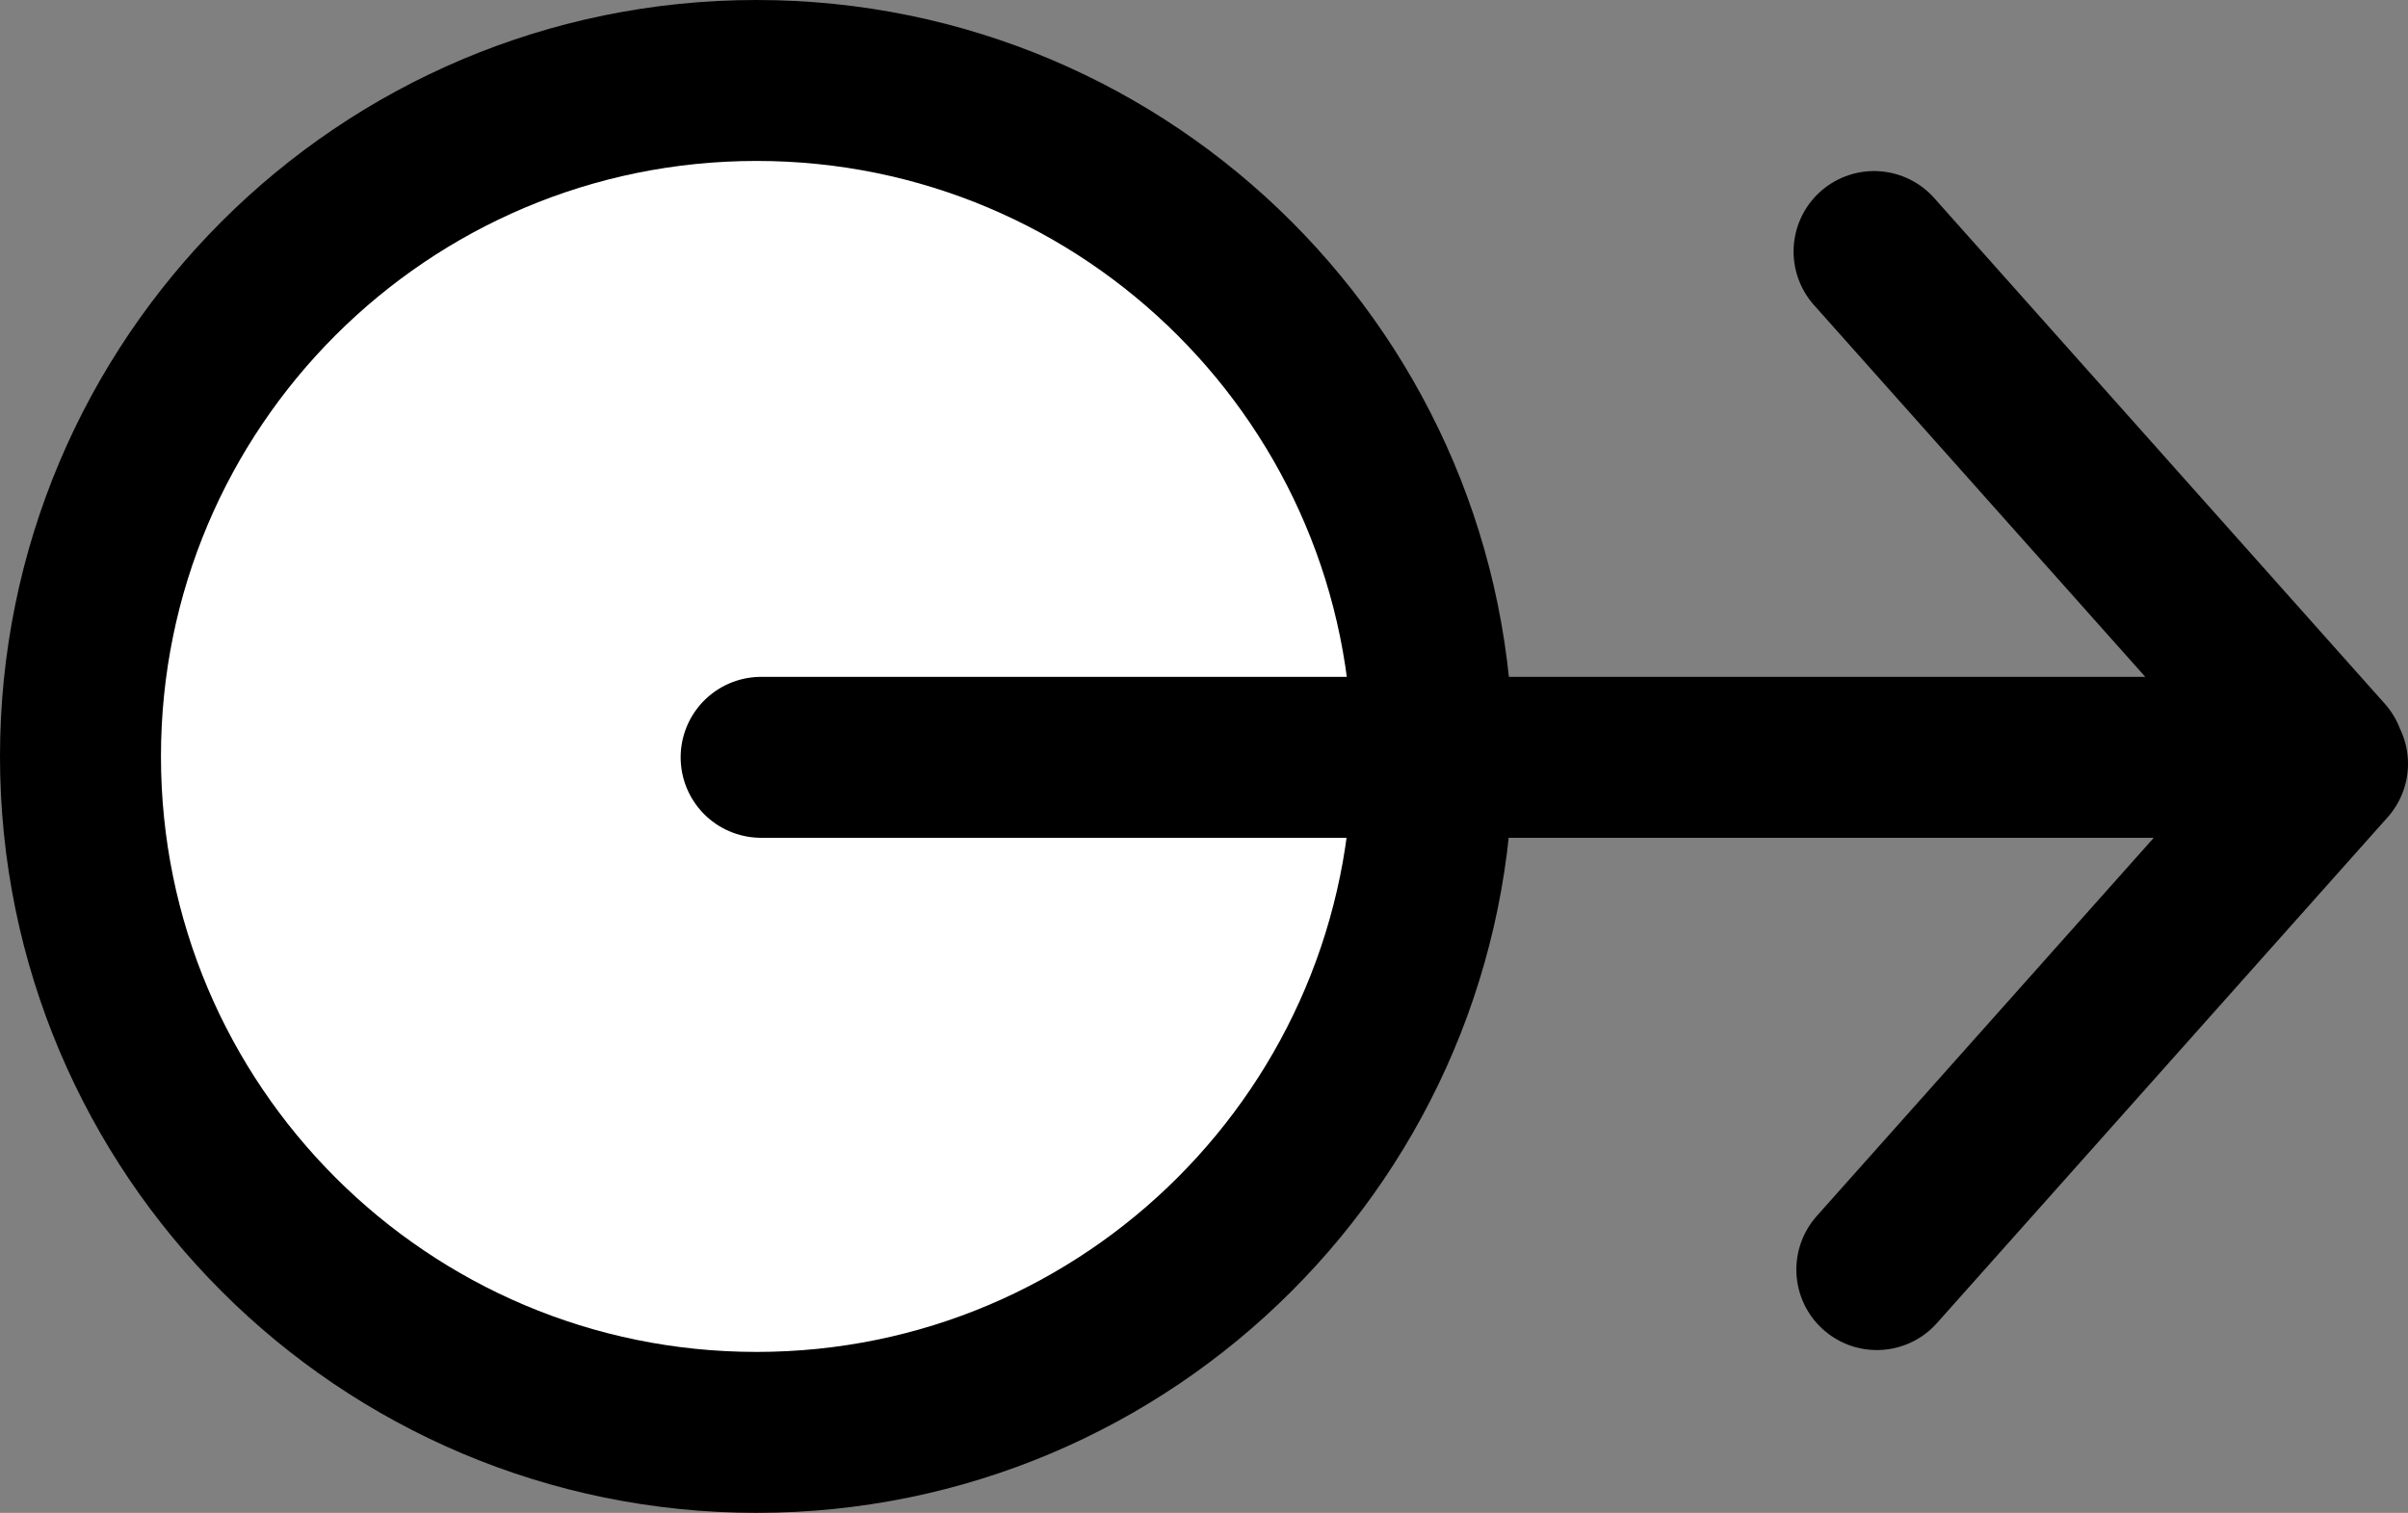 <svg xmlns="http://www.w3.org/2000/svg" viewBox="0 0 748 470"><rect x="0" y="0" width="748" height="470" fill="#808080" stroke="none"/><g stroke="#000" stroke-linecap="round" stroke-width="50"><path d="M445 235c0 115.98-94.02 210-210 210S25 350.98 25 235 119.02 25 235 25s210 94.02 210 210z" stroke-linejoin="bevel" fill="#fff"/><path d="M236.43 235.28h485.71M722.14 235.28l-140-157.14M723 237.28L583 394.42" fill="none"/></g></svg>